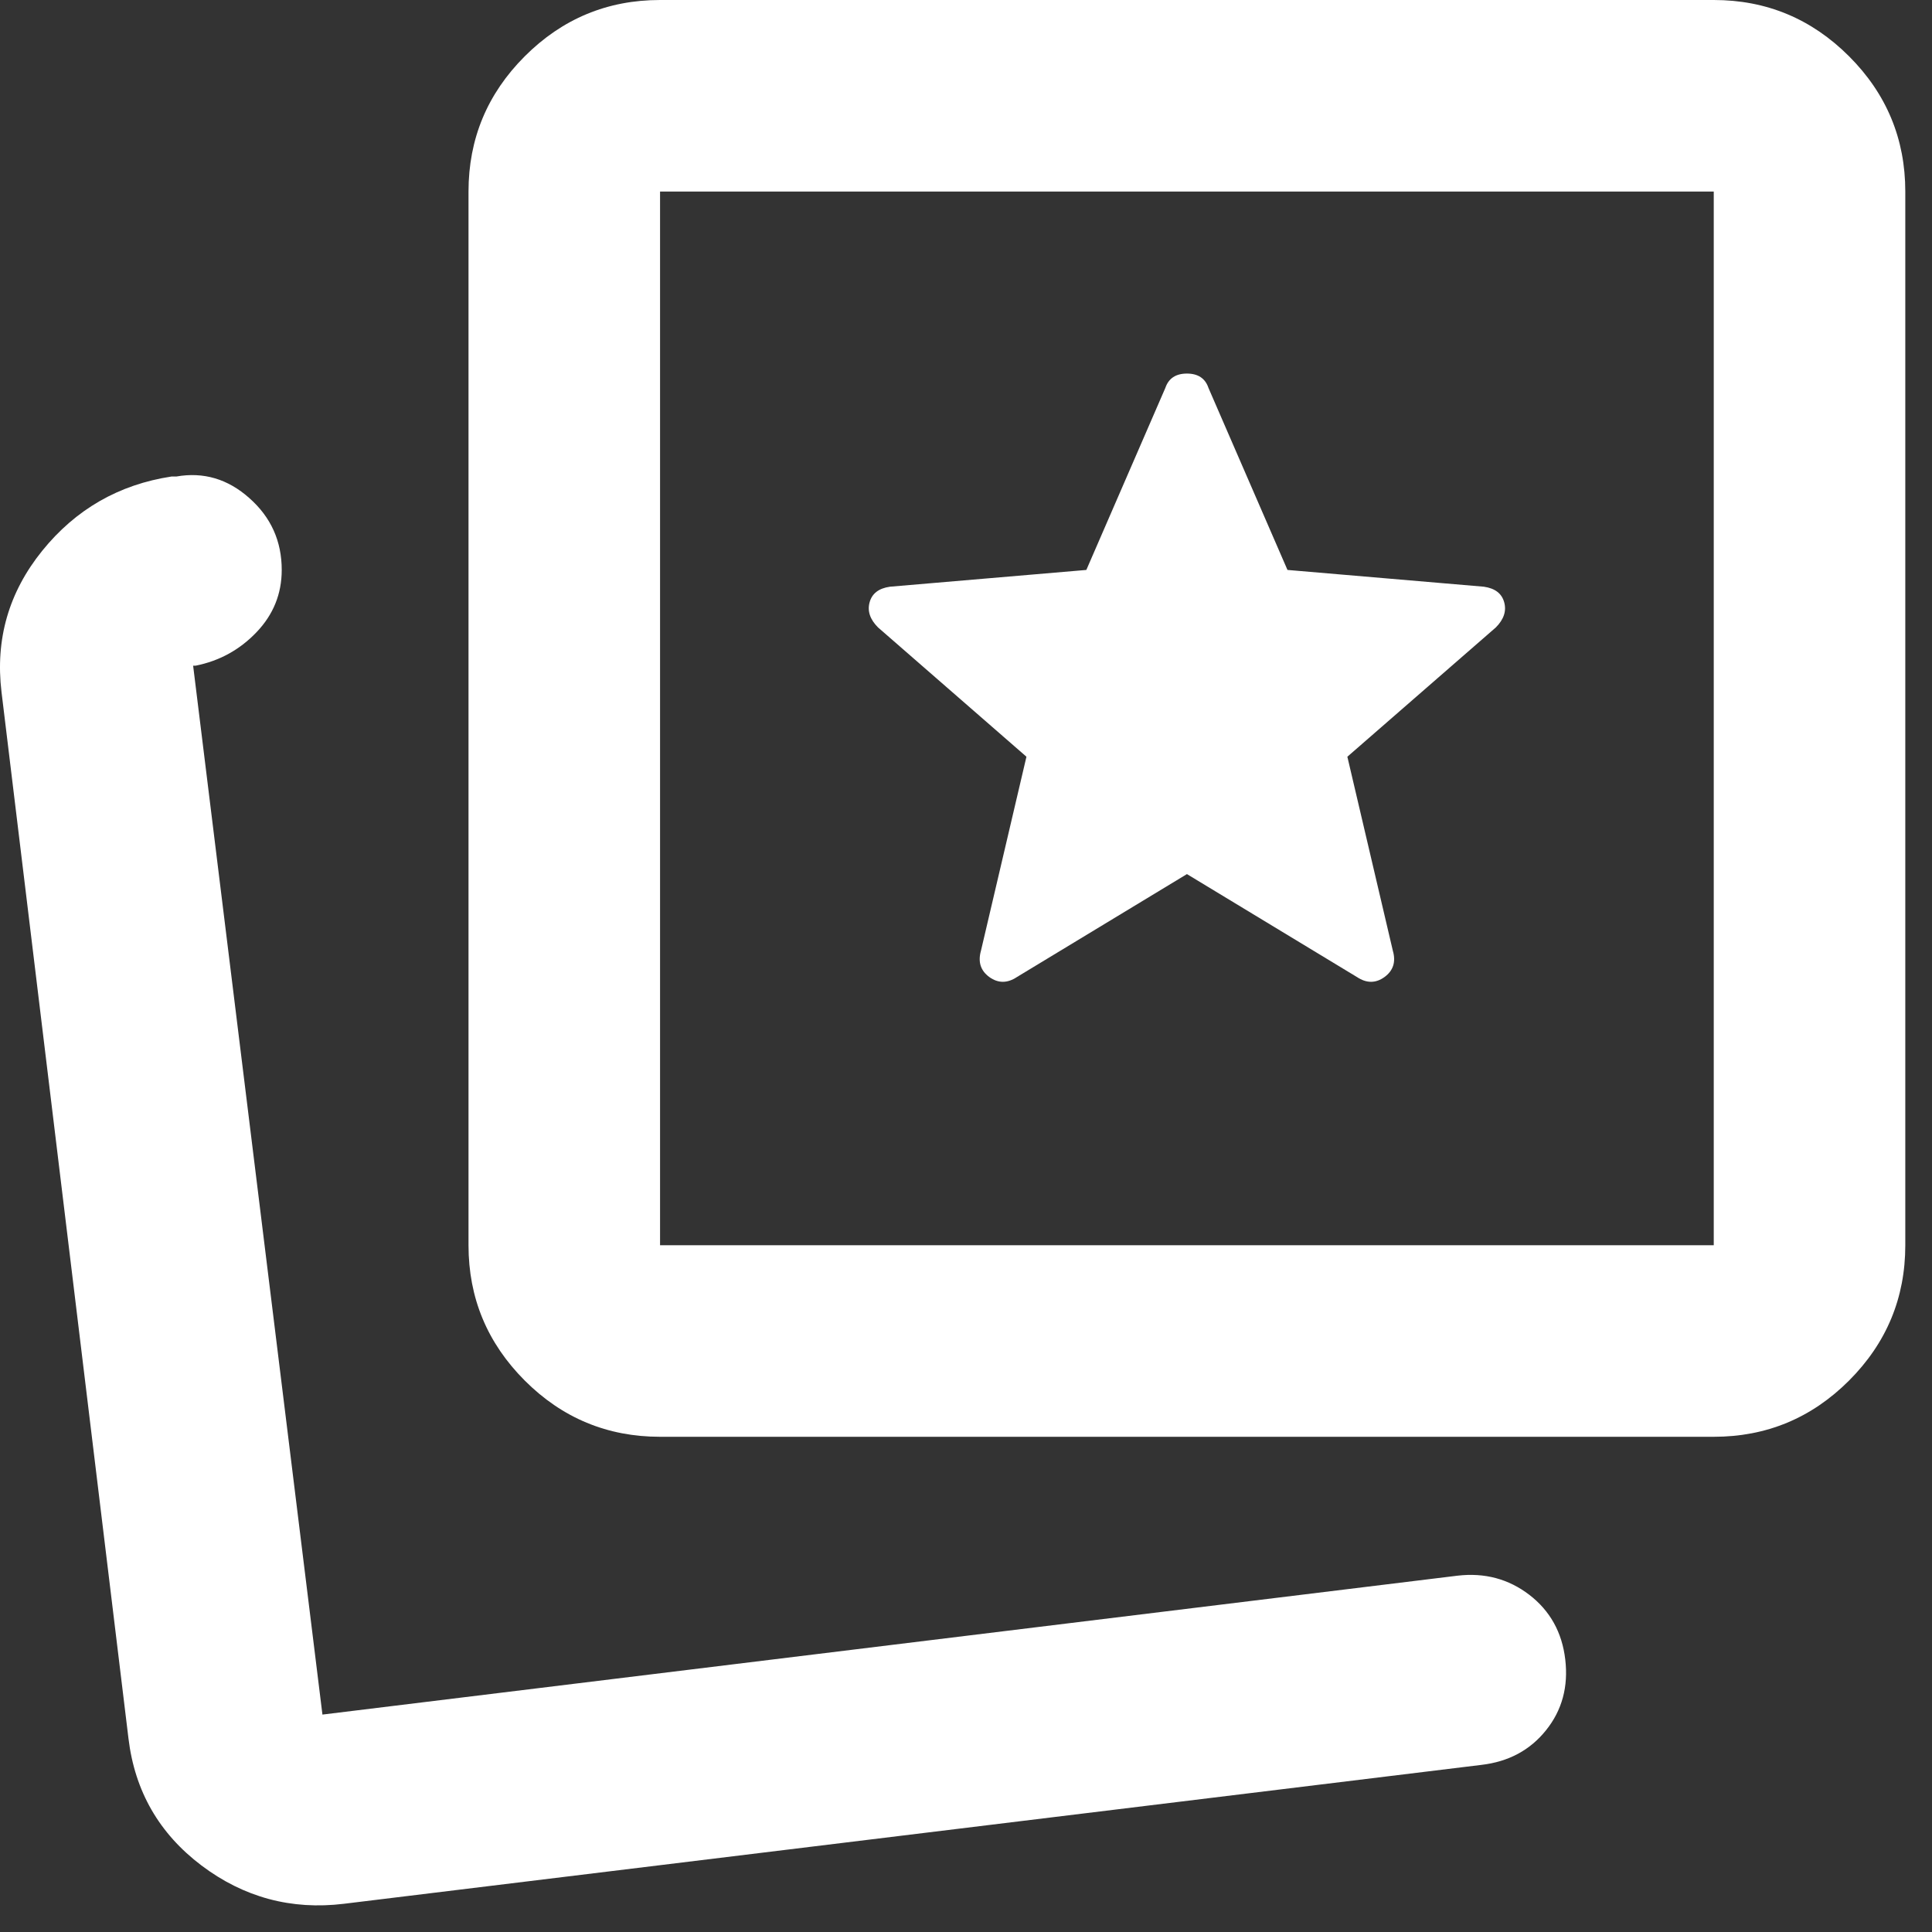 <?xml version="1.0" encoding="UTF-8"?>
<svg xmlns="http://www.w3.org/2000/svg" width="28" height="28" viewBox="0 0 28 28" fill="none">
  <rect x="0" y="0" width="28" height="28" fill="#333333" stroke="none"/>
  <path d="M14.738 14.16L17.202 12.668L19.666 14.16C19.805 14.252 19.938 14.252 20.065 14.16C20.192 14.067 20.233 13.94 20.186 13.778L19.527 10.967L21.679 9.093C21.794 8.977 21.835 8.856 21.8 8.729C21.765 8.601 21.667 8.526 21.505 8.503L18.659 8.26L17.514 5.622C17.468 5.484 17.363 5.414 17.202 5.414C17.04 5.414 16.936 5.484 16.889 5.622L15.744 8.26L12.898 8.503C12.736 8.526 12.638 8.601 12.603 8.729C12.568 8.856 12.609 8.977 12.725 9.093L14.876 10.967L14.217 13.778C14.171 13.94 14.211 14.067 14.338 14.16C14.466 14.252 14.599 14.252 14.738 14.16ZM9.566 20.823C8.803 20.823 8.149 20.552 7.605 20.008C7.062 19.464 6.79 18.811 6.79 18.047V2.776C6.79 2.013 7.062 1.359 7.605 0.816C8.149 0.272 8.803 0 9.566 0H24.837C25.6 0 26.254 0.272 26.798 0.816C27.341 1.359 27.613 2.013 27.613 2.776V18.047C27.613 18.811 27.341 19.464 26.798 20.008C26.254 20.552 25.6 20.823 24.837 20.823H9.566ZM9.566 18.047H24.837V2.776H9.566V18.047ZM4.985 27.591C4.222 27.684 3.533 27.498 2.92 27.036C2.307 26.573 1.954 25.96 1.862 25.196L0.022 10.03C-0.07 9.266 0.126 8.584 0.612 7.982C1.098 7.381 1.723 7.022 2.486 6.906H2.556C2.949 6.837 3.302 6.941 3.614 7.219C3.927 7.496 4.083 7.843 4.083 8.26C4.083 8.607 3.961 8.908 3.718 9.162C3.475 9.417 3.18 9.579 2.833 9.648H2.799L4.673 24.849L21.123 22.836C21.517 22.79 21.864 22.883 22.165 23.114C22.465 23.345 22.639 23.658 22.685 24.051C22.731 24.444 22.639 24.786 22.407 25.075C22.176 25.364 21.864 25.532 21.47 25.578L4.985 27.591Z" fill="white"></path>
</svg>
